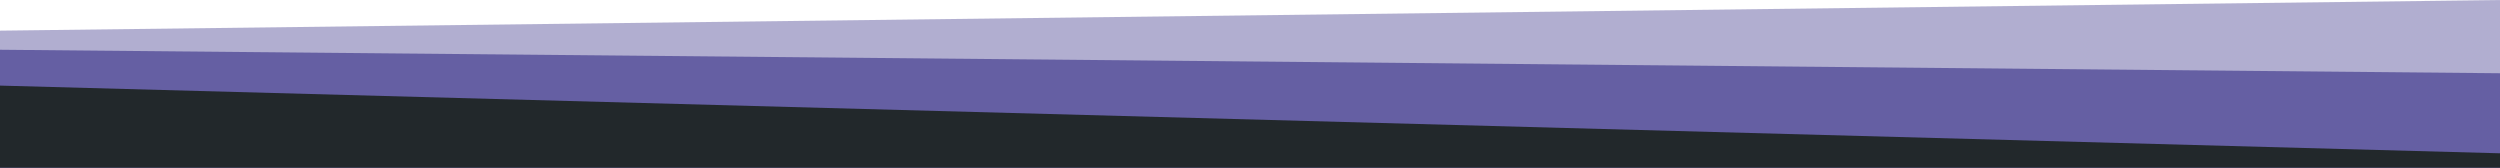 <svg xmlns="http://www.w3.org/2000/svg" xmlns:xlink="http://www.w3.org/1999/xlink" id="Layer_1" viewBox="0 0 1927.5 129.3"><defs><style>      .st0, .st1 {        fill: #655fa3;      }      .st2 {        fill: #22282b;      }      .st1 {        isolation: isolate;        opacity: .5;      }    </style></defs><g><polygon class="st1" points="1930.2 142.1 -5.8 142.1 -5.8 23.7 1930.2 0 1930.2 142.1"></polygon><polygon class="st0" points="1930.2 133 -5.8 133 -5.8 38.3 1930.2 56.5 1930.2 133"></polygon></g><polygon class="st2" points="1946.3 707.5 -10.9 707.5 -10.9 65.7 1946.3 118.7 1946.3 707.5"></polygon></svg>